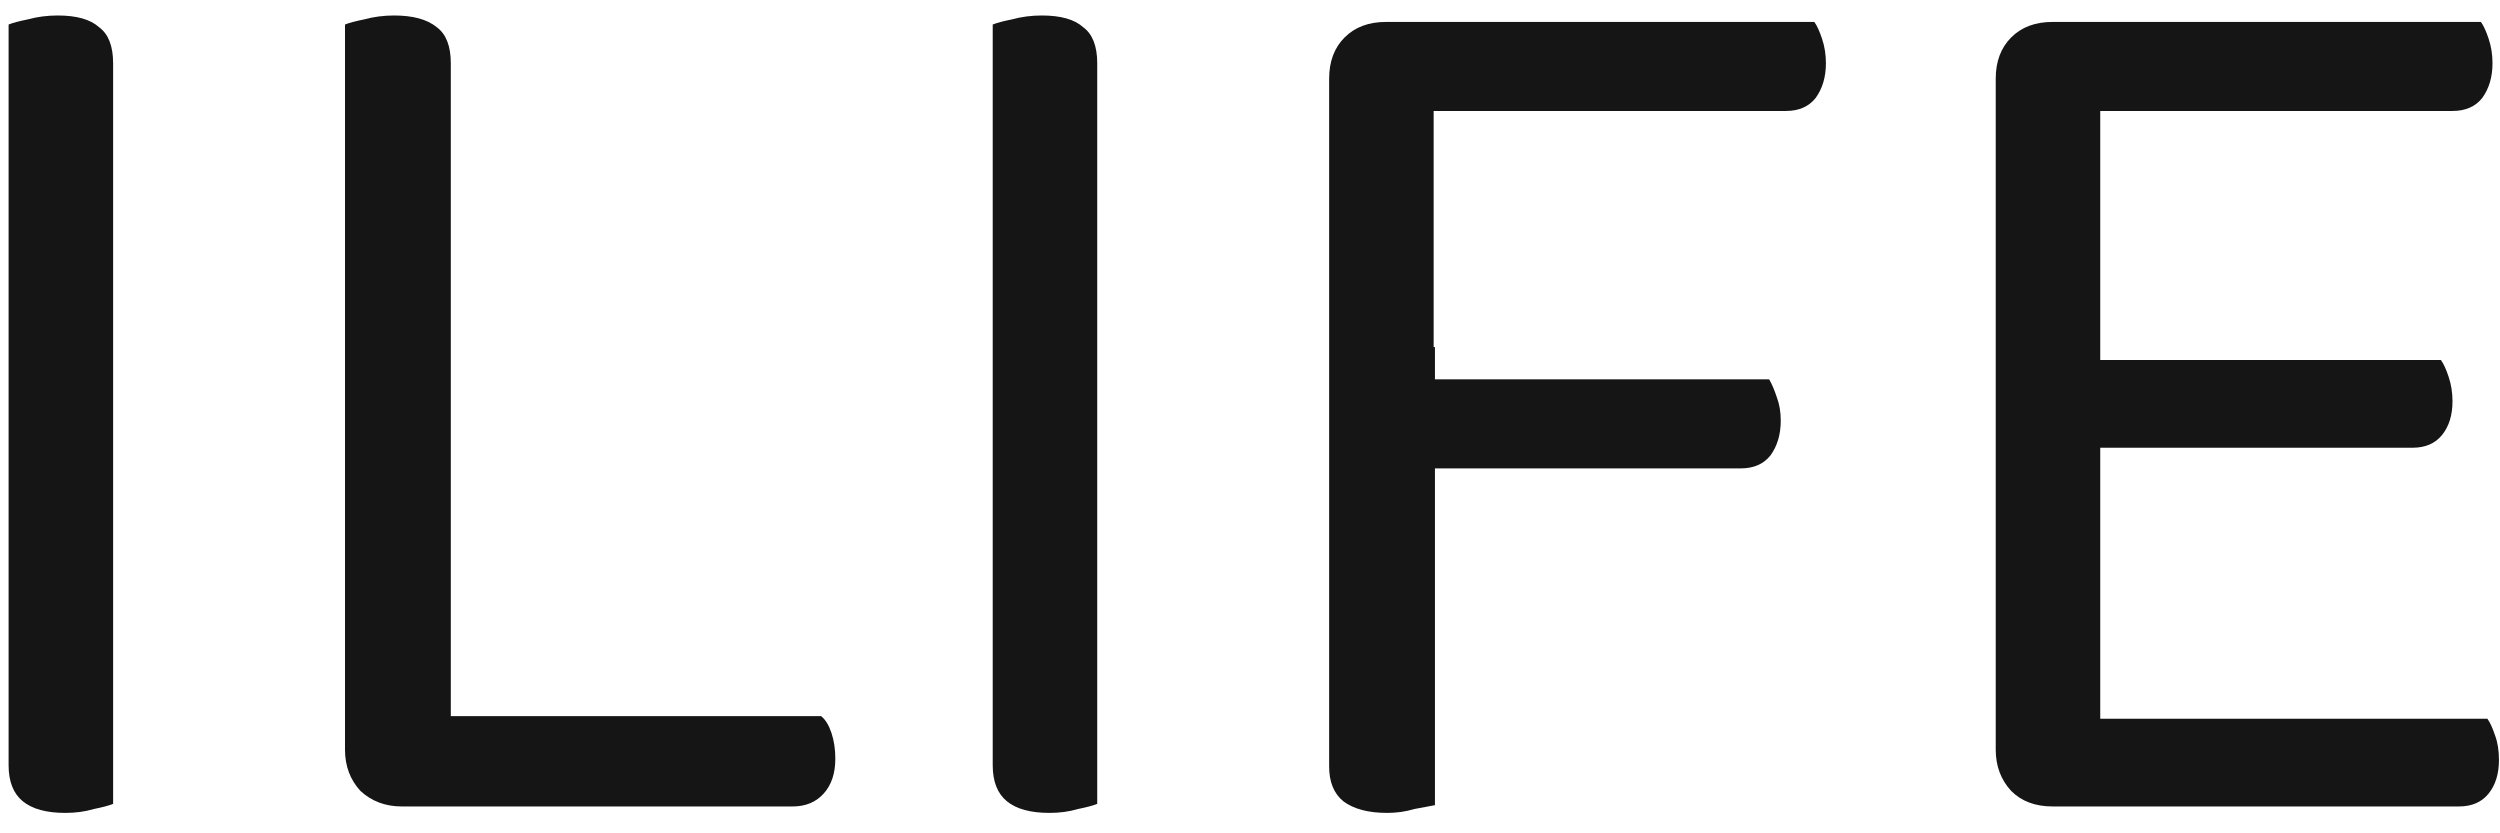 <?xml version="1.0" encoding="UTF-8"?> <svg xmlns="http://www.w3.org/2000/svg" width="93" height="31" viewBox="0 0 93 31" fill="none"><path d="M0.32 12.576H4.208V29.904C4.048 29.968 3.808 30.032 3.488 30.096C3.168 30.192 2.816 30.24 2.432 30.24C1.728 30.24 1.2 30.096 0.848 29.808C0.496 29.52 0.32 29.072 0.32 28.464V12.576ZM4.208 15.792H0.32V0.912C0.48 0.848 0.72 0.784 1.04 0.72C1.392 0.624 1.76 0.576 2.144 0.576C2.848 0.576 3.36 0.72 3.68 1.008C4.032 1.264 4.208 1.712 4.208 2.352V15.792Z" fill="#151515"></path><path d="M12.834 12.96H16.77V29.616L14.946 30C14.338 30 13.826 29.808 13.41 29.424C13.026 29.008 12.834 28.496 12.834 27.888V12.96ZM14.946 30V26.64H30.546C30.706 26.768 30.834 26.976 30.93 27.264C31.026 27.552 31.074 27.872 31.074 28.224C31.074 28.768 30.93 29.2 30.642 29.52C30.354 29.84 29.97 30 29.49 30H14.946ZM16.77 15.84H12.834V0.912C12.994 0.848 13.234 0.784 13.554 0.72C13.906 0.624 14.274 0.576 14.658 0.576C15.362 0.576 15.89 0.72 16.242 1.008C16.594 1.264 16.77 1.712 16.77 2.352V15.84Z" fill="#151515"></path><path d="M36.929 12.576H40.817V29.904C40.657 29.968 40.417 30.032 40.097 30.096C39.777 30.192 39.425 30.24 39.041 30.24C38.337 30.24 37.809 30.096 37.457 29.808C37.105 29.52 36.929 29.072 36.929 28.464V12.576ZM40.817 15.792H36.929V0.912C37.089 0.848 37.329 0.784 37.649 0.72C38.001 0.624 38.369 0.576 38.753 0.576C39.457 0.576 39.969 0.72 40.289 1.008C40.641 1.264 40.817 1.712 40.817 2.352V15.792Z" fill="#151515"></path><path d="M53.332 18.192L49.444 18.144V2.928C49.444 2.288 49.636 1.776 50.02 1.392C50.404 1.008 50.916 0.816 51.556 0.816C51.908 0.816 52.26 0.864 52.612 0.96C52.964 1.056 53.204 1.136 53.332 1.2V18.192ZM51.556 17.424V14.112H65.812C65.908 14.272 66.004 14.496 66.1 14.784C66.196 15.04 66.244 15.328 66.244 15.648C66.244 16.16 66.116 16.592 65.86 16.944C65.604 17.264 65.236 17.424 64.756 17.424H51.556ZM51.556 4.128V0.816H67.492C67.588 0.944 67.684 1.152 67.78 1.44C67.876 1.728 67.924 2.032 67.924 2.352C67.924 2.864 67.796 3.296 67.54 3.648C67.284 3.968 66.916 4.128 66.436 4.128H51.556ZM49.444 12.912H53.38V29.952C53.22 29.984 52.964 30.032 52.612 30.096C52.292 30.192 51.956 30.24 51.604 30.24C50.9 30.24 50.356 30.096 49.972 29.808C49.62 29.52 49.444 29.088 49.444 28.512V12.912Z" fill="#151515"></path><path d="M74.241 12.432H78.129V29.616C78.001 29.648 77.761 29.728 77.409 29.856C77.057 29.952 76.705 30 76.353 30C75.713 30 75.201 29.808 74.817 29.424C74.433 29.008 74.241 28.496 74.241 27.888V12.432ZM78.129 18.096L74.241 18.048V2.928C74.241 2.288 74.433 1.776 74.817 1.392C75.201 1.008 75.713 0.816 76.353 0.816C76.705 0.816 77.057 0.864 77.409 0.96C77.761 1.056 78.001 1.136 78.129 1.2V18.096ZM76.353 16.656V13.392H90.801C90.897 13.52 90.993 13.728 91.089 14.016C91.185 14.304 91.233 14.608 91.233 14.928C91.233 15.44 91.105 15.856 90.849 16.176C90.593 16.496 90.225 16.656 89.745 16.656H76.353ZM76.353 30V26.736H92.529C92.625 26.864 92.721 27.072 92.817 27.36C92.913 27.616 92.961 27.92 92.961 28.272C92.961 28.784 92.833 29.2 92.577 29.52C92.321 29.84 91.953 30 91.473 30H76.353ZM76.353 4.128V0.816H92.289C92.385 0.944 92.481 1.152 92.577 1.44C92.673 1.728 92.721 2.032 92.721 2.352C92.721 2.864 92.593 3.296 92.337 3.648C92.081 3.968 91.713 4.128 91.233 4.128H76.353Z" fill="#151515"></path></svg> 